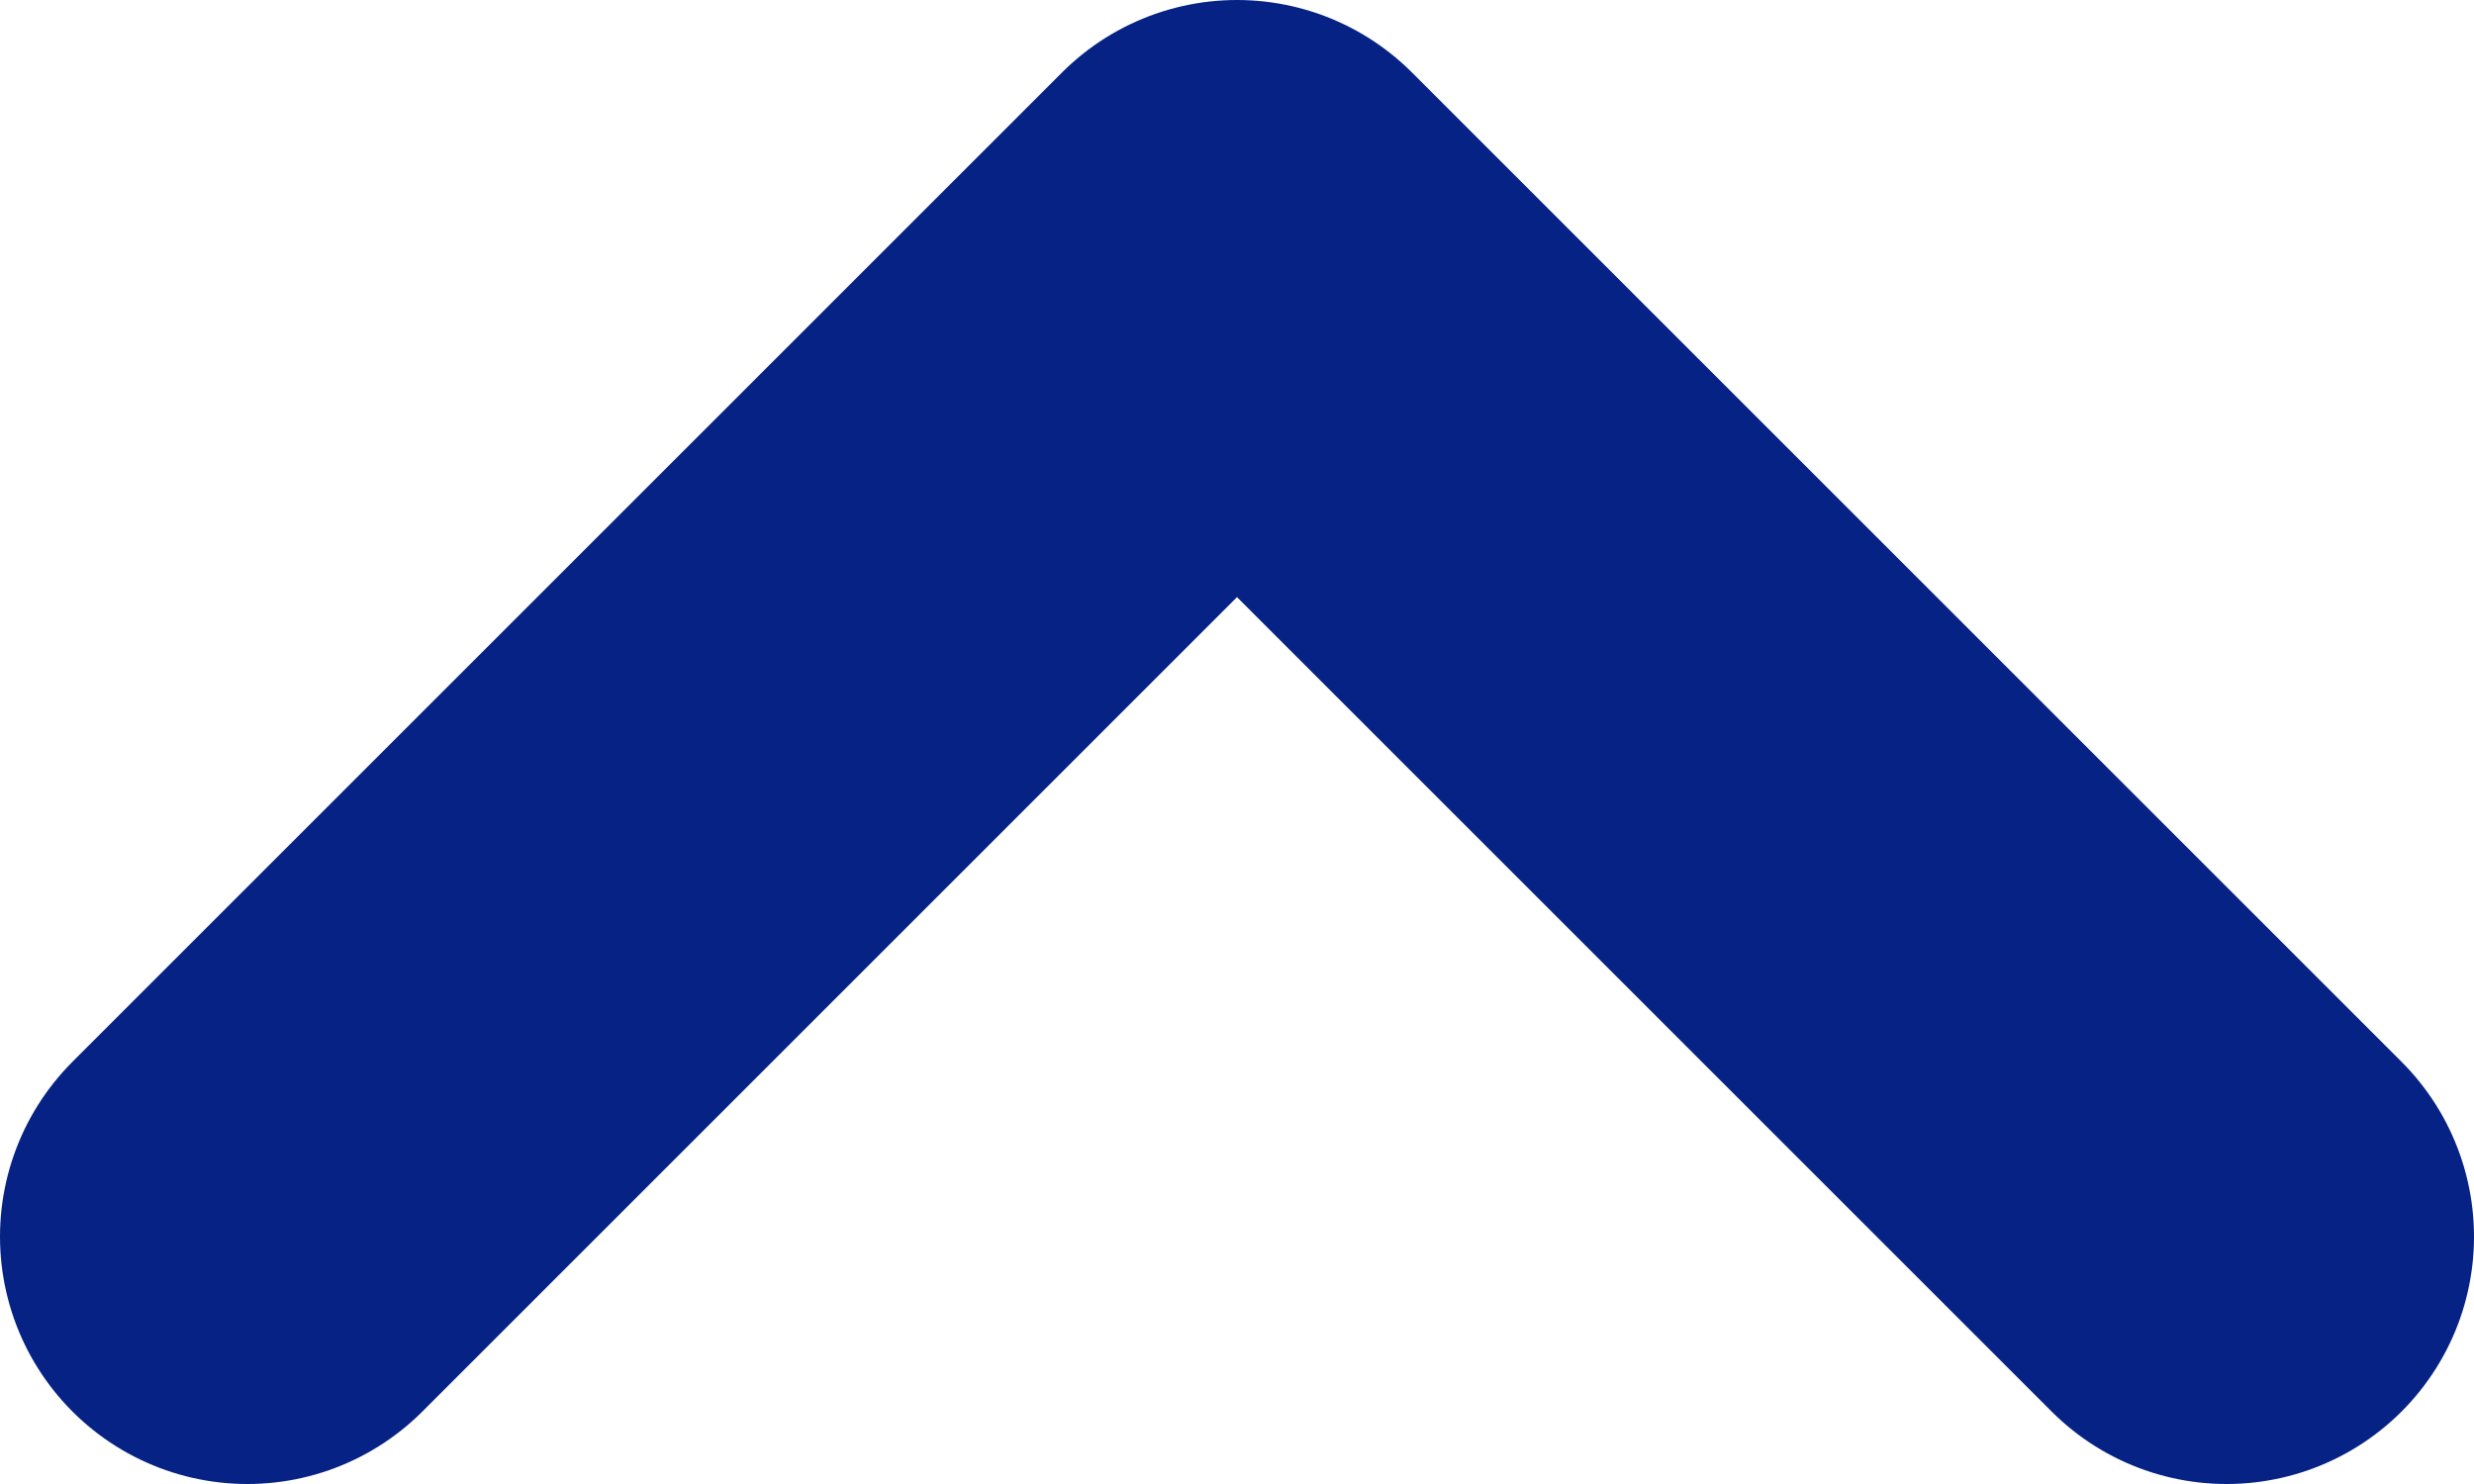 <svg width="10" height="6" viewBox="0 0 10 6" fill="none" xmlns="http://www.w3.org/2000/svg">
<path id="Vector 16" d="M9 5L5 1L1 5" stroke="#062284" stroke-width="2" stroke-linecap="round" stroke-linejoin="round"/>
</svg>
